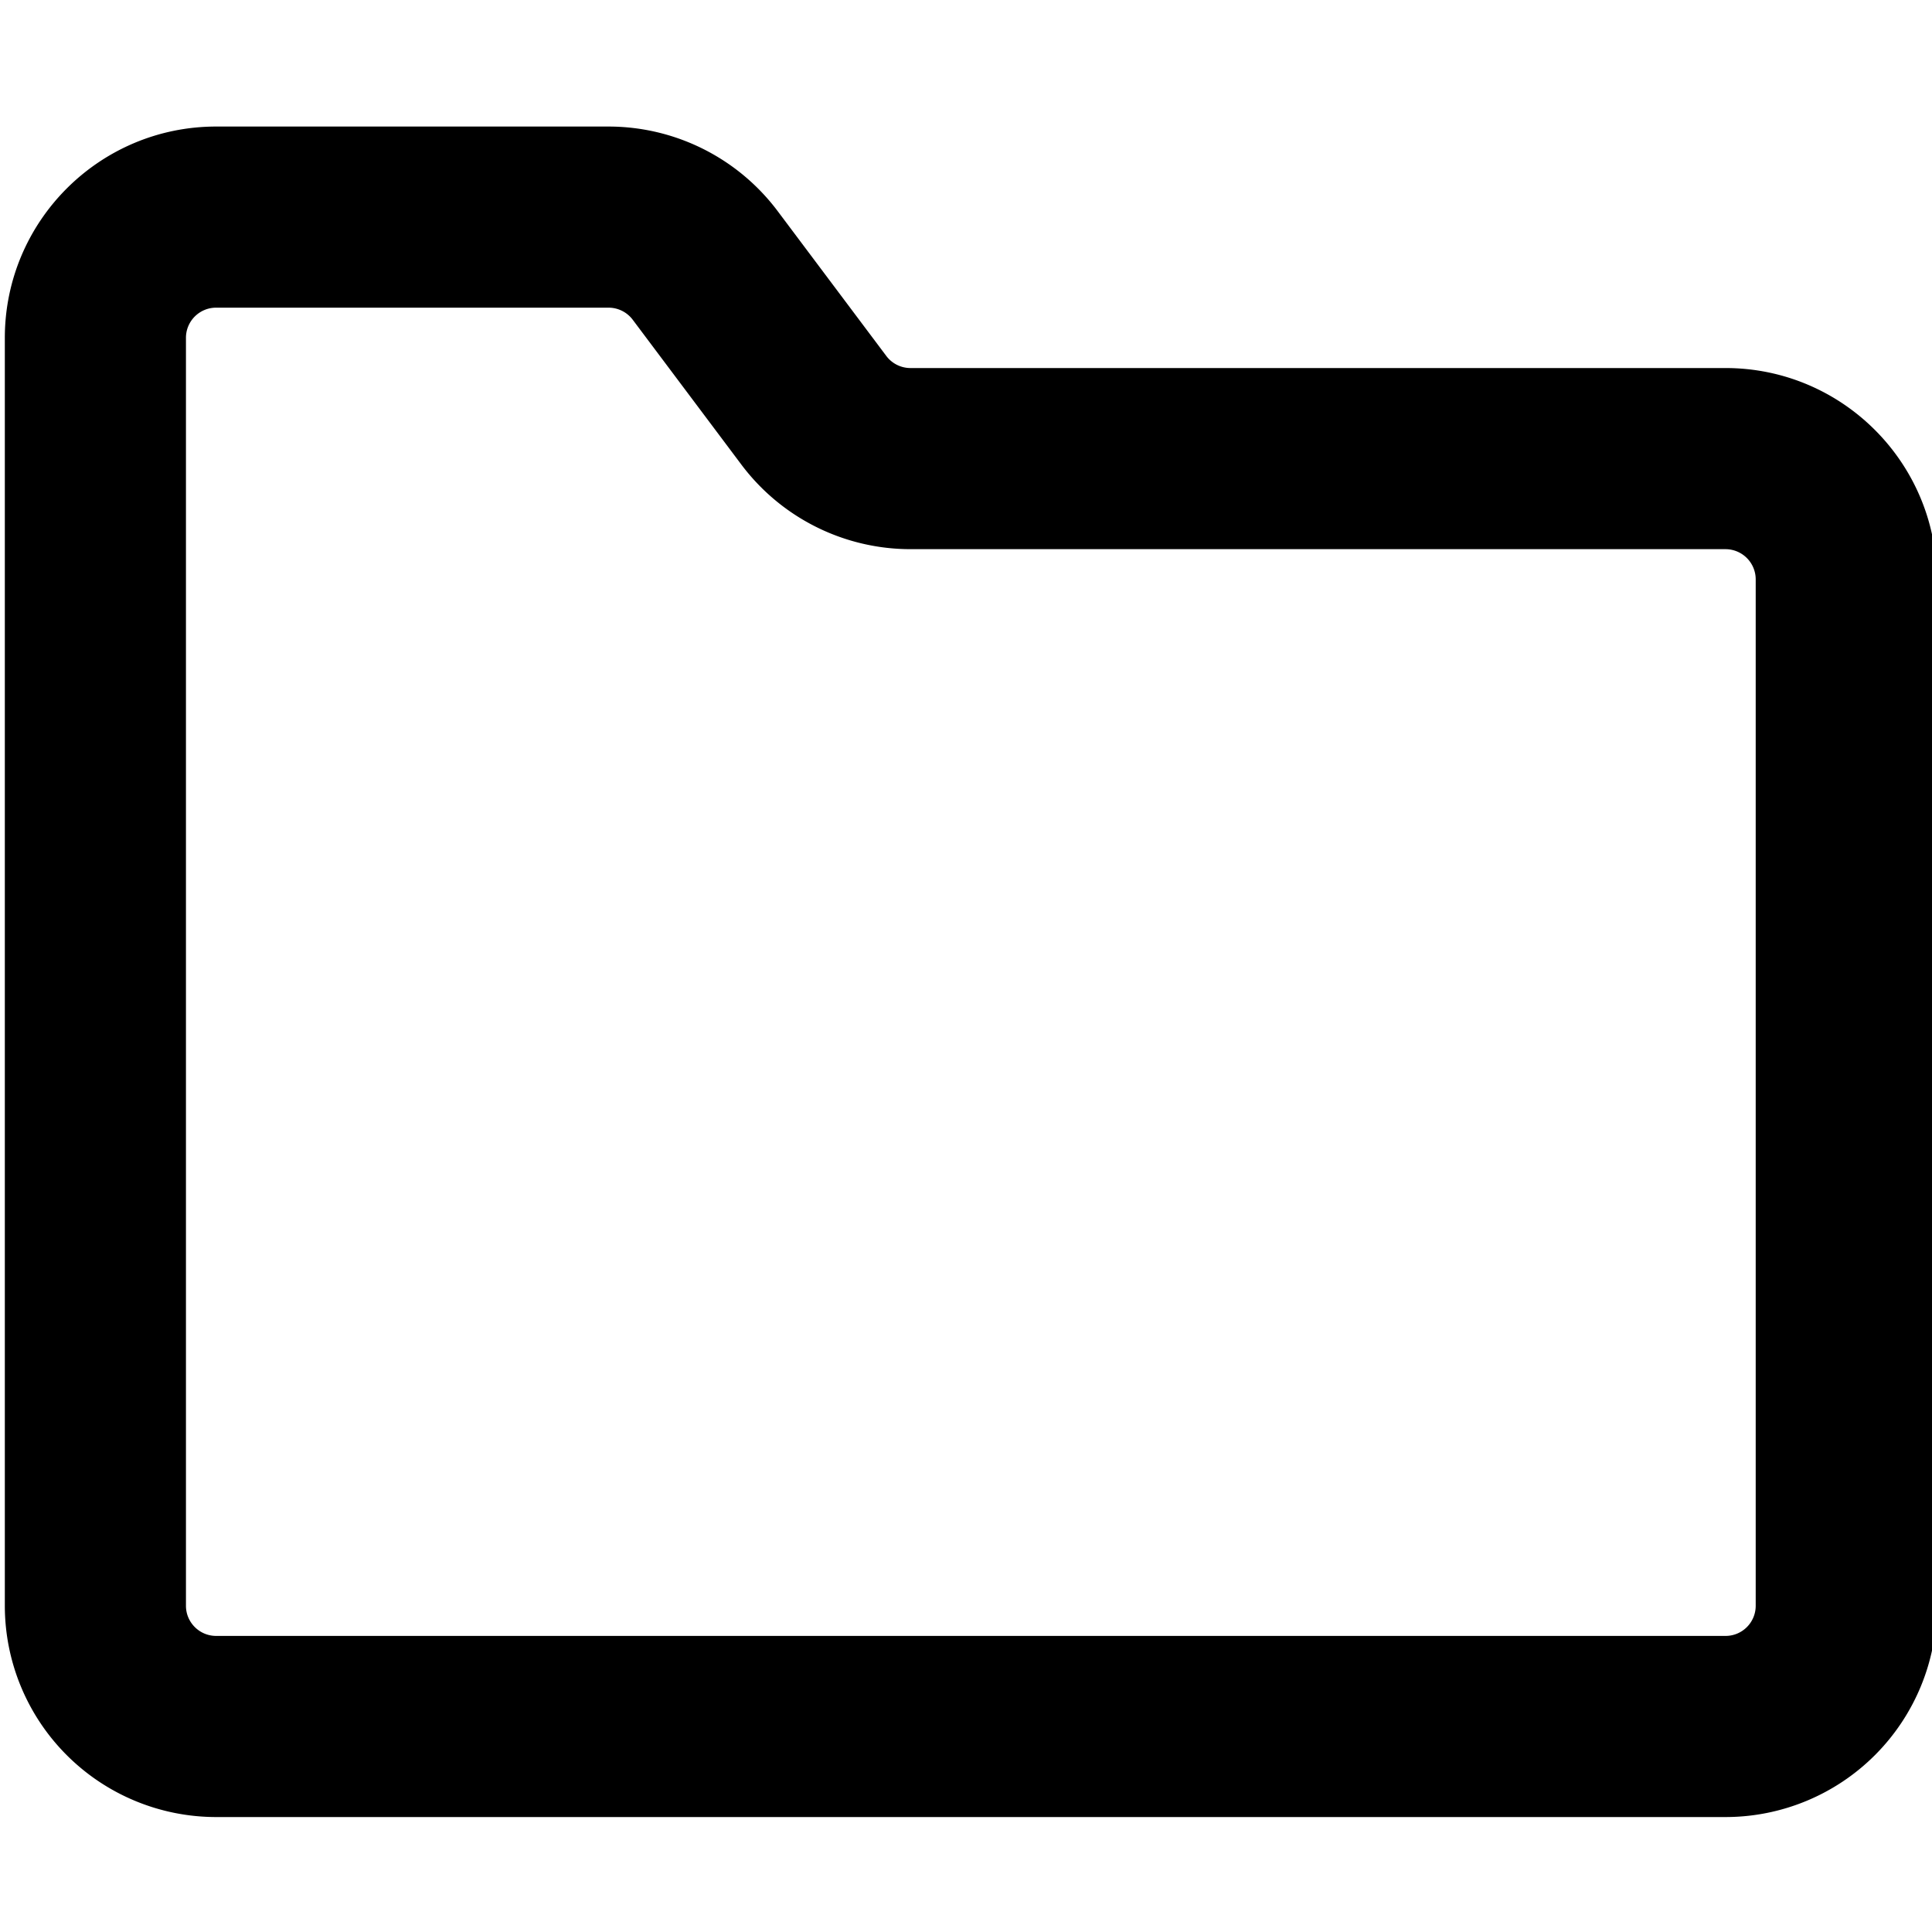 <svg xmlns="http://www.w3.org/2000/svg" fill="currentColor" viewBox="0 0 20 20" aria-hidden="true">
  <path d="M.05 3.498c0-1.208.98-2.188 2.188-2.188H6.3a2.19 2.19 0 011.75.875l1.125 1.5a.313.313 0 00.25.125h8.438c1.207 0 2.187.98 2.187 2.188v10.625a2.188 2.188 0 01-2.187 2.187H2.238A2.188 2.188 0 01.05 16.623zm2.188-.313a.312.312 0 00-.313.313v13.125c0 .172.14.312.313.312h15.625a.312.312 0 00.312-.312V5.998a.313.313 0 00-.312-.313H9.425a2.19 2.19 0 01-1.75-.875L6.55 3.31a.313.313 0 00-.25-.125z"/>
</svg>
